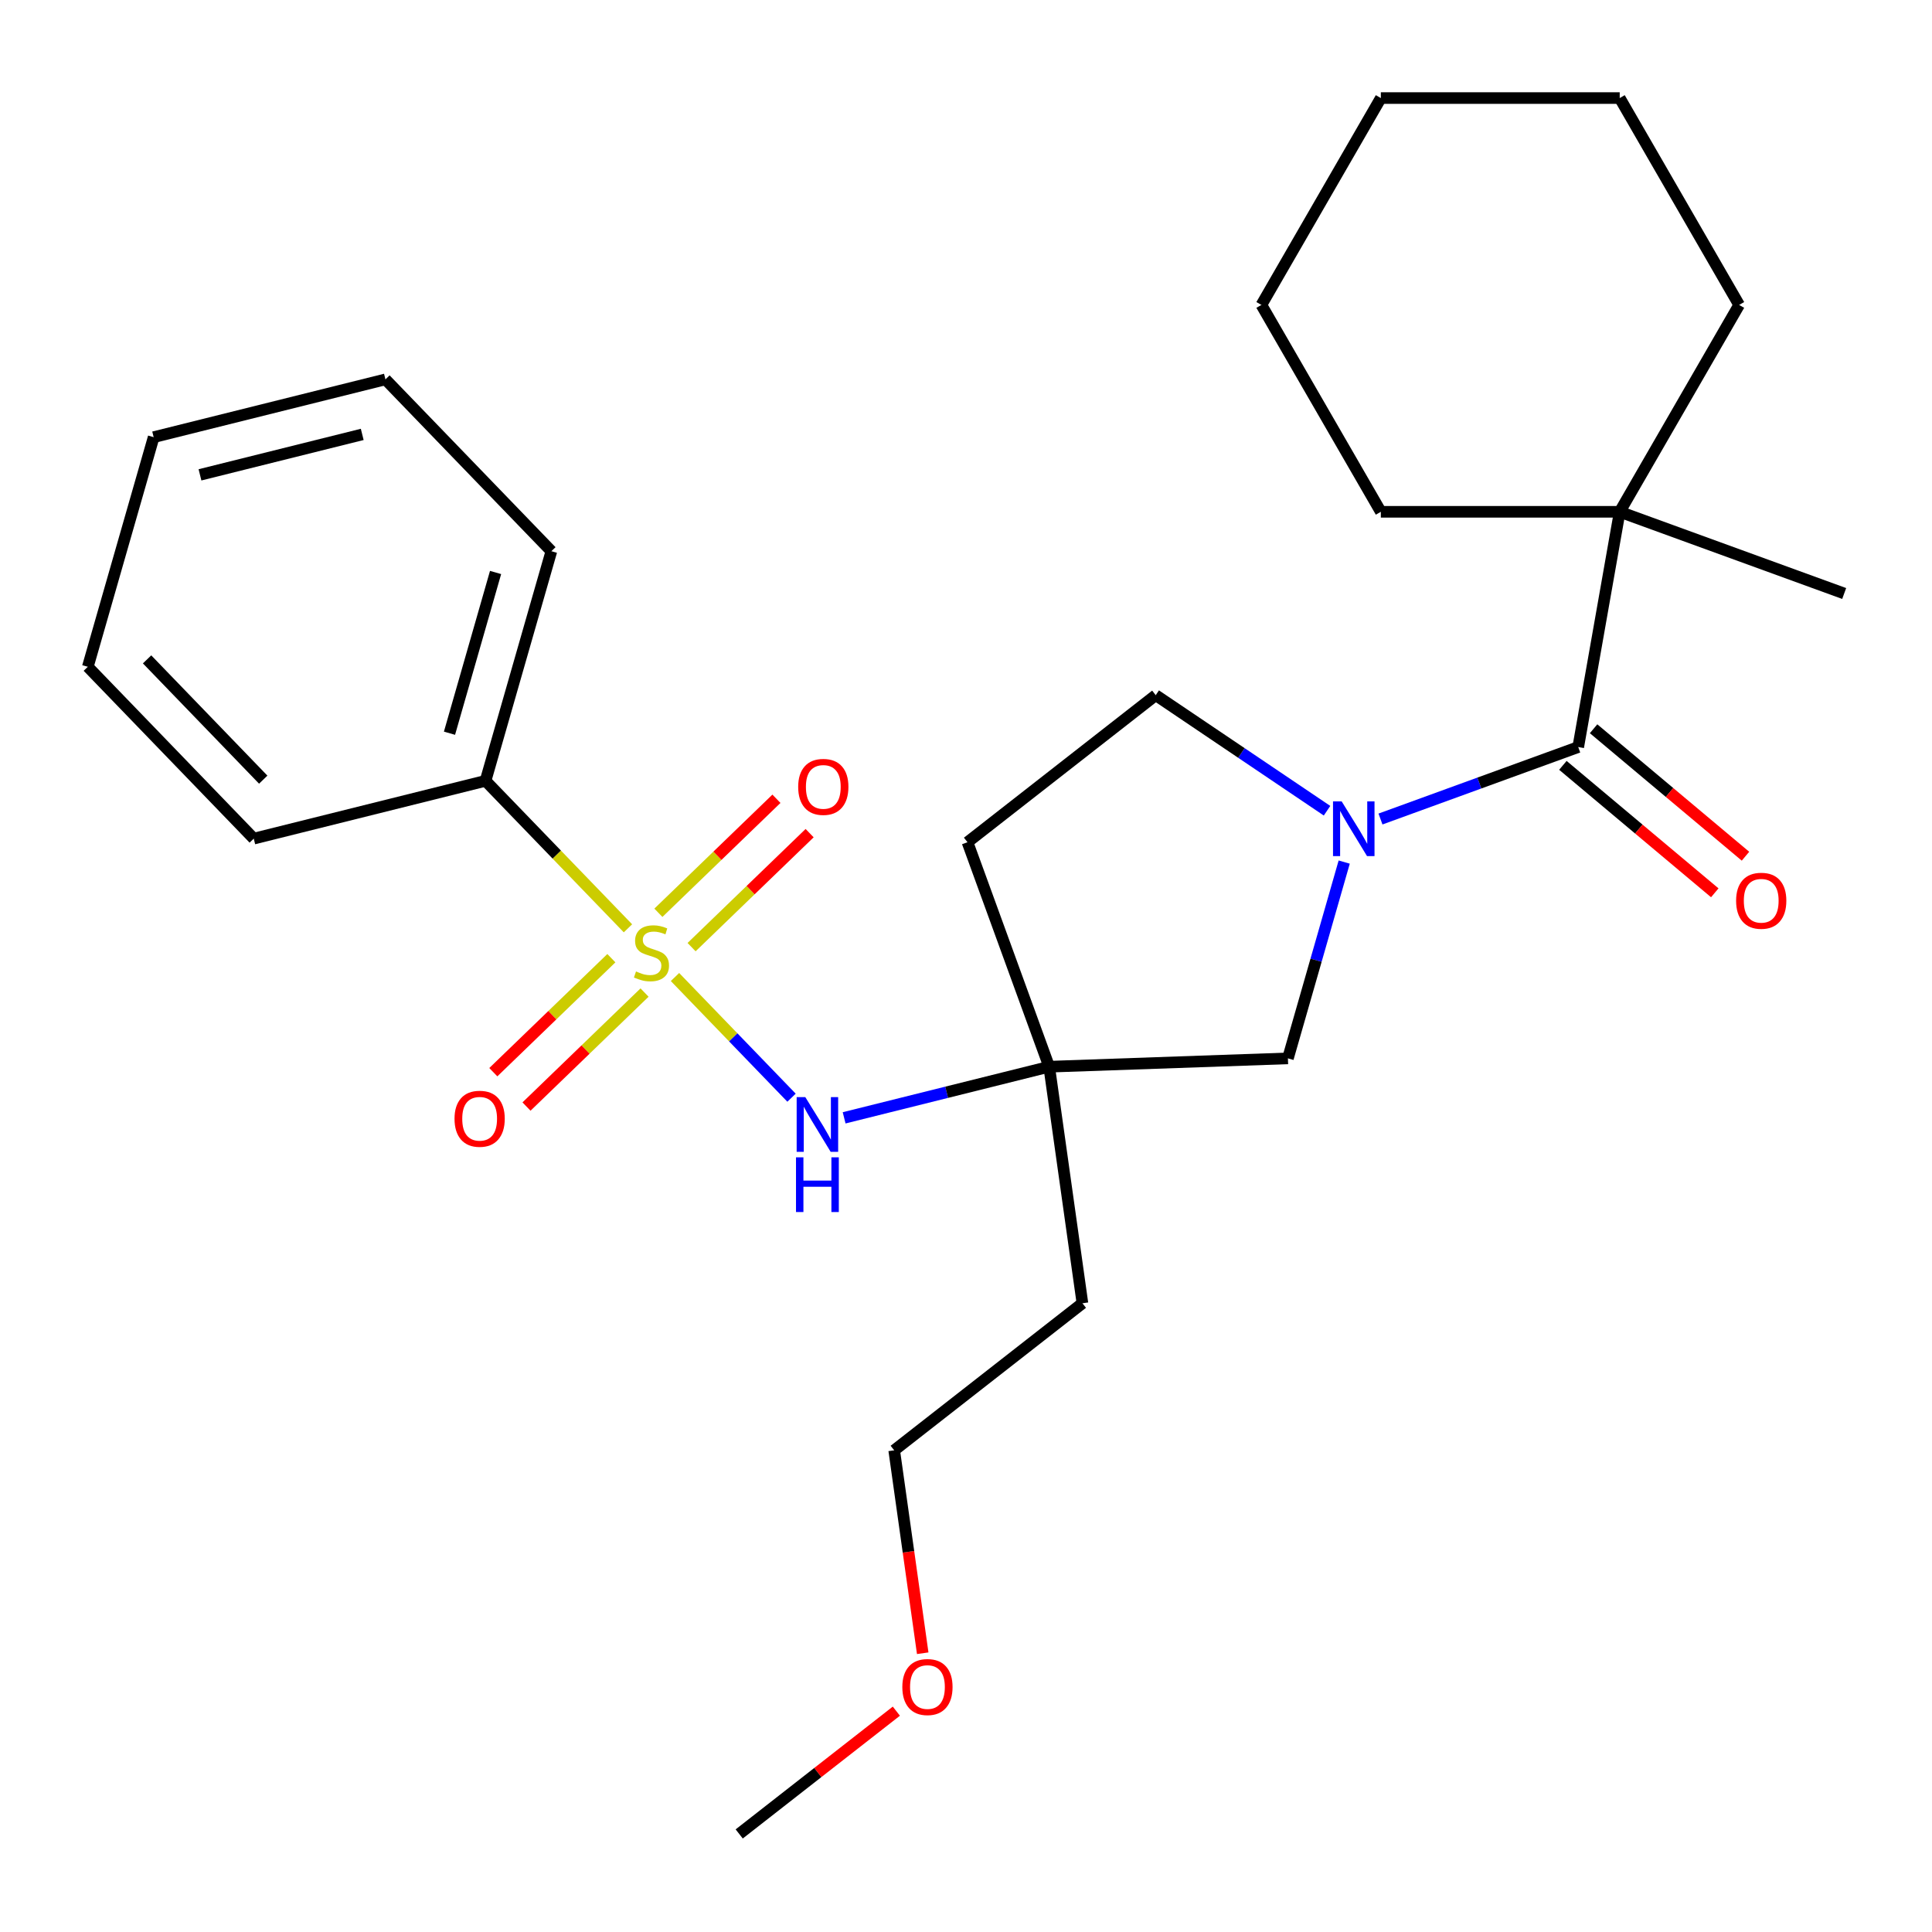 <?xml version='1.0' encoding='iso-8859-1'?>
<svg version='1.1' baseProfile='full'
              xmlns='http://www.w3.org/2000/svg'
                      xmlns:rdkit='http://www.rdkit.org/xml'
                      xmlns:xlink='http://www.w3.org/1999/xlink'
                  xml:space='preserve'
width='1000px' height='1000px' viewBox='0 0 1000 1000'>
<!-- END OF HEADER -->
<rect style='opacity:1.0;fill:#FFFFFF;stroke:none' width='1000' height='1000' x='0' y='0'> </rect>
<path class='bond-2' d='M 349.372,505.701 L 379.534,536.935' style='fill:none;fill-rule:evenodd;stroke:#CCCC00;stroke-width:6px;stroke-linecap:butt;stroke-linejoin:miter;stroke-opacity:1' />
<path class='bond-2' d='M 379.534,536.935 L 409.697,568.169' style='fill:none;fill-rule:evenodd;stroke:#0000FF;stroke-width:6px;stroke-linecap:butt;stroke-linejoin:miter;stroke-opacity:1' />
<path class='bond-6' d='M 357.961,490.238 L 388.511,460.736' style='fill:none;fill-rule:evenodd;stroke:#CCCC00;stroke-width:6px;stroke-linecap:butt;stroke-linejoin:miter;stroke-opacity:1' />
<path class='bond-6' d='M 388.511,460.736 L 419.062,431.233' style='fill:none;fill-rule:evenodd;stroke:#FF0000;stroke-width:6px;stroke-linecap:butt;stroke-linejoin:miter;stroke-opacity:1' />
<path class='bond-6' d='M 340.783,472.45 L 371.334,442.948' style='fill:none;fill-rule:evenodd;stroke:#CCCC00;stroke-width:6px;stroke-linecap:butt;stroke-linejoin:miter;stroke-opacity:1' />
<path class='bond-6' d='M 371.334,442.948 L 401.884,413.445' style='fill:none;fill-rule:evenodd;stroke:#FF0000;stroke-width:6px;stroke-linecap:butt;stroke-linejoin:miter;stroke-opacity:1' />
<path class='bond-7' d='M 316.441,495.957 L 285.89,525.459' style='fill:none;fill-rule:evenodd;stroke:#CCCC00;stroke-width:6px;stroke-linecap:butt;stroke-linejoin:miter;stroke-opacity:1' />
<path class='bond-7' d='M 285.89,525.459 L 255.34,554.962' style='fill:none;fill-rule:evenodd;stroke:#FF0000;stroke-width:6px;stroke-linecap:butt;stroke-linejoin:miter;stroke-opacity:1' />
<path class='bond-7' d='M 333.619,513.745 L 303.068,543.247' style='fill:none;fill-rule:evenodd;stroke:#CCCC00;stroke-width:6px;stroke-linecap:butt;stroke-linejoin:miter;stroke-opacity:1' />
<path class='bond-7' d='M 303.068,543.247 L 272.517,572.75' style='fill:none;fill-rule:evenodd;stroke:#FF0000;stroke-width:6px;stroke-linecap:butt;stroke-linejoin:miter;stroke-opacity:1' />
<path class='bond-8' d='M 325.03,480.494 L 288.171,442.325' style='fill:none;fill-rule:evenodd;stroke:#CCCC00;stroke-width:6px;stroke-linecap:butt;stroke-linejoin:miter;stroke-opacity:1' />
<path class='bond-8' d='M 288.171,442.325 L 251.312,404.157' style='fill:none;fill-rule:evenodd;stroke:#000000;stroke-width:6px;stroke-linecap:butt;stroke-linejoin:miter;stroke-opacity:1' />
<path class='bond-0' d='M 695.758,446.21 L 681.192,497.011' style='fill:none;fill-rule:evenodd;stroke:#0000FF;stroke-width:6px;stroke-linecap:butt;stroke-linejoin:miter;stroke-opacity:1' />
<path class='bond-0' d='M 681.192,497.011 L 666.625,547.811' style='fill:none;fill-rule:evenodd;stroke:#000000;stroke-width:6px;stroke-linecap:butt;stroke-linejoin:miter;stroke-opacity:1' />
<path class='bond-1' d='M 714.536,423.925 L 765.713,405.298' style='fill:none;fill-rule:evenodd;stroke:#0000FF;stroke-width:6px;stroke-linecap:butt;stroke-linejoin:miter;stroke-opacity:1' />
<path class='bond-1' d='M 765.713,405.298 L 816.89,386.671' style='fill:none;fill-rule:evenodd;stroke:#000000;stroke-width:6px;stroke-linecap:butt;stroke-linejoin:miter;stroke-opacity:1' />
<path class='bond-28' d='M 686.874,419.63 L 642.538,389.725' style='fill:none;fill-rule:evenodd;stroke:#0000FF;stroke-width:6px;stroke-linecap:butt;stroke-linejoin:miter;stroke-opacity:1' />
<path class='bond-28' d='M 642.538,389.725 L 598.202,359.82' style='fill:none;fill-rule:evenodd;stroke:#000000;stroke-width:6px;stroke-linecap:butt;stroke-linejoin:miter;stroke-opacity:1' />
<path class='bond-5' d='M 816.89,386.671 L 838.36,264.908' style='fill:none;fill-rule:evenodd;stroke:#000000;stroke-width:6px;stroke-linecap:butt;stroke-linejoin:miter;stroke-opacity:1' />
<path class='bond-11' d='M 808.943,396.143 L 848.255,429.129' style='fill:none;fill-rule:evenodd;stroke:#000000;stroke-width:6px;stroke-linecap:butt;stroke-linejoin:miter;stroke-opacity:1' />
<path class='bond-11' d='M 848.255,429.129 L 887.567,462.116' style='fill:none;fill-rule:evenodd;stroke:#FF0000;stroke-width:6px;stroke-linecap:butt;stroke-linejoin:miter;stroke-opacity:1' />
<path class='bond-11' d='M 824.838,377.2 L 864.15,410.186' style='fill:none;fill-rule:evenodd;stroke:#000000;stroke-width:6px;stroke-linecap:butt;stroke-linejoin:miter;stroke-opacity:1' />
<path class='bond-11' d='M 864.15,410.186 L 903.462,443.173' style='fill:none;fill-rule:evenodd;stroke:#FF0000;stroke-width:6px;stroke-linecap:butt;stroke-linejoin:miter;stroke-opacity:1' />
<path class='bond-3' d='M 436.921,578.589 L 489.99,565.358' style='fill:none;fill-rule:evenodd;stroke:#0000FF;stroke-width:6px;stroke-linecap:butt;stroke-linejoin:miter;stroke-opacity:1' />
<path class='bond-3' d='M 489.99,565.358 L 543.059,552.126' style='fill:none;fill-rule:evenodd;stroke:#000000;stroke-width:6px;stroke-linecap:butt;stroke-linejoin:miter;stroke-opacity:1' />
<path class='bond-4' d='M 543.059,552.126 L 666.625,547.811' style='fill:none;fill-rule:evenodd;stroke:#000000;stroke-width:6px;stroke-linecap:butt;stroke-linejoin:miter;stroke-opacity:1' />
<path class='bond-10' d='M 543.059,552.126 L 500.771,435.941' style='fill:none;fill-rule:evenodd;stroke:#000000;stroke-width:6px;stroke-linecap:butt;stroke-linejoin:miter;stroke-opacity:1' />
<path class='bond-12' d='M 543.059,552.126 L 560.266,674.564' style='fill:none;fill-rule:evenodd;stroke:#000000;stroke-width:6px;stroke-linecap:butt;stroke-linejoin:miter;stroke-opacity:1' />
<path class='bond-13' d='M 838.36,264.908 L 954.545,307.196' style='fill:none;fill-rule:evenodd;stroke:#000000;stroke-width:6px;stroke-linecap:butt;stroke-linejoin:miter;stroke-opacity:1' />
<path class='bond-14' d='M 838.36,264.908 L 900.181,157.831' style='fill:none;fill-rule:evenodd;stroke:#000000;stroke-width:6px;stroke-linecap:butt;stroke-linejoin:miter;stroke-opacity:1' />
<path class='bond-15' d='M 838.36,264.908 L 714.719,264.908' style='fill:none;fill-rule:evenodd;stroke:#000000;stroke-width:6px;stroke-linecap:butt;stroke-linejoin:miter;stroke-opacity:1' />
<path class='bond-17' d='M 251.312,404.157 L 285.392,285.305' style='fill:none;fill-rule:evenodd;stroke:#000000;stroke-width:6px;stroke-linecap:butt;stroke-linejoin:miter;stroke-opacity:1' />
<path class='bond-17' d='M 232.654,379.513 L 256.51,296.317' style='fill:none;fill-rule:evenodd;stroke:#000000;stroke-width:6px;stroke-linecap:butt;stroke-linejoin:miter;stroke-opacity:1' />
<path class='bond-18' d='M 251.312,404.157 L 131.343,434.069' style='fill:none;fill-rule:evenodd;stroke:#000000;stroke-width:6px;stroke-linecap:butt;stroke-linejoin:miter;stroke-opacity:1' />
<path class='bond-9' d='M 598.202,359.82 L 500.771,435.941' style='fill:none;fill-rule:evenodd;stroke:#000000;stroke-width:6px;stroke-linecap:butt;stroke-linejoin:miter;stroke-opacity:1' />
<path class='bond-19' d='M 560.266,674.564 L 462.835,750.686' style='fill:none;fill-rule:evenodd;stroke:#000000;stroke-width:6px;stroke-linecap:butt;stroke-linejoin:miter;stroke-opacity:1' />
<path class='bond-21' d='M 900.181,157.831 L 838.36,50.754' style='fill:none;fill-rule:evenodd;stroke:#000000;stroke-width:6px;stroke-linecap:butt;stroke-linejoin:miter;stroke-opacity:1' />
<path class='bond-22' d='M 714.719,264.908 L 652.898,157.831' style='fill:none;fill-rule:evenodd;stroke:#000000;stroke-width:6px;stroke-linecap:butt;stroke-linejoin:miter;stroke-opacity:1' />
<path class='bond-16' d='M 477.596,855.713 L 470.215,803.2' style='fill:none;fill-rule:evenodd;stroke:#FF0000;stroke-width:6px;stroke-linecap:butt;stroke-linejoin:miter;stroke-opacity:1' />
<path class='bond-16' d='M 470.215,803.2 L 462.835,750.686' style='fill:none;fill-rule:evenodd;stroke:#000000;stroke-width:6px;stroke-linecap:butt;stroke-linejoin:miter;stroke-opacity:1' />
<path class='bond-20' d='M 463.952,885.696 L 423.282,917.471' style='fill:none;fill-rule:evenodd;stroke:#FF0000;stroke-width:6px;stroke-linecap:butt;stroke-linejoin:miter;stroke-opacity:1' />
<path class='bond-20' d='M 423.282,917.471 L 382.612,949.246' style='fill:none;fill-rule:evenodd;stroke:#000000;stroke-width:6px;stroke-linecap:butt;stroke-linejoin:miter;stroke-opacity:1' />
<path class='bond-24' d='M 285.392,285.305 L 199.504,196.365' style='fill:none;fill-rule:evenodd;stroke:#000000;stroke-width:6px;stroke-linecap:butt;stroke-linejoin:miter;stroke-opacity:1' />
<path class='bond-23' d='M 131.343,434.069 L 45.455,345.128' style='fill:none;fill-rule:evenodd;stroke:#000000;stroke-width:6px;stroke-linecap:butt;stroke-linejoin:miter;stroke-opacity:1' />
<path class='bond-23' d='M 136.248,403.55 L 76.126,341.292' style='fill:none;fill-rule:evenodd;stroke:#000000;stroke-width:6px;stroke-linecap:butt;stroke-linejoin:miter;stroke-opacity:1' />
<path class='bond-29' d='M 838.36,50.754 L 714.719,50.754' style='fill:none;fill-rule:evenodd;stroke:#000000;stroke-width:6px;stroke-linecap:butt;stroke-linejoin:miter;stroke-opacity:1' />
<path class='bond-26' d='M 652.898,157.831 L 714.719,50.754' style='fill:none;fill-rule:evenodd;stroke:#000000;stroke-width:6px;stroke-linecap:butt;stroke-linejoin:miter;stroke-opacity:1' />
<path class='bond-25' d='M 45.455,345.128 L 79.535,226.276' style='fill:none;fill-rule:evenodd;stroke:#000000;stroke-width:6px;stroke-linecap:butt;stroke-linejoin:miter;stroke-opacity:1' />
<path class='bond-27' d='M 199.504,196.365 L 79.535,226.276' style='fill:none;fill-rule:evenodd;stroke:#000000;stroke-width:6px;stroke-linecap:butt;stroke-linejoin:miter;stroke-opacity:1' />
<path class='bond-27' d='M 187.491,224.845 L 103.512,245.783' style='fill:none;fill-rule:evenodd;stroke:#000000;stroke-width:6px;stroke-linecap:butt;stroke-linejoin:miter;stroke-opacity:1' />
<path  class='atom-0' d='M 329.201 502.817
Q 329.521 502.937, 330.841 503.497
Q 332.161 504.057, 333.601 504.417
Q 335.081 504.737, 336.521 504.737
Q 339.201 504.737, 340.761 503.457
Q 342.321 502.137, 342.321 499.857
Q 342.321 498.297, 341.521 497.337
Q 340.761 496.377, 339.561 495.857
Q 338.361 495.337, 336.361 494.737
Q 333.841 493.977, 332.321 493.257
Q 330.841 492.537, 329.761 491.017
Q 328.721 489.497, 328.721 486.937
Q 328.721 483.377, 331.121 481.177
Q 333.561 478.977, 338.361 478.977
Q 341.641 478.977, 345.361 480.537
L 344.441 483.617
Q 341.041 482.217, 338.481 482.217
Q 335.721 482.217, 334.201 483.377
Q 332.681 484.497, 332.721 486.457
Q 332.721 487.977, 333.481 488.897
Q 334.281 489.817, 335.401 490.337
Q 336.561 490.857, 338.481 491.457
Q 341.041 492.257, 342.561 493.057
Q 344.081 493.857, 345.161 495.497
Q 346.281 497.097, 346.281 499.857
Q 346.281 503.777, 343.641 505.897
Q 341.041 507.977, 336.681 507.977
Q 334.161 507.977, 332.241 507.417
Q 330.361 506.897, 328.121 505.977
L 329.201 502.817
' fill='#CCCC00'/>
<path  class='atom-1' d='M 694.445 414.799
L 703.725 429.799
Q 704.645 431.279, 706.125 433.959
Q 707.605 436.639, 707.685 436.799
L 707.685 414.799
L 711.445 414.799
L 711.445 443.119
L 707.565 443.119
L 697.605 426.719
Q 696.445 424.799, 695.205 422.599
Q 694.005 420.399, 693.645 419.719
L 693.645 443.119
L 689.965 443.119
L 689.965 414.799
L 694.445 414.799
' fill='#0000FF'/>
<path  class='atom-3' d='M 416.83 567.878
L 426.11 582.878
Q 427.03 584.358, 428.51 587.038
Q 429.99 589.718, 430.07 589.878
L 430.07 567.878
L 433.83 567.878
L 433.83 596.198
L 429.95 596.198
L 419.99 579.798
Q 418.83 577.878, 417.59 575.678
Q 416.39 573.478, 416.03 572.798
L 416.03 596.198
L 412.35 596.198
L 412.35 567.878
L 416.83 567.878
' fill='#0000FF'/>
<path  class='atom-3' d='M 412.01 599.03
L 415.85 599.03
L 415.85 611.07
L 430.33 611.07
L 430.33 599.03
L 434.17 599.03
L 434.17 627.35
L 430.33 627.35
L 430.33 614.27
L 415.85 614.27
L 415.85 627.35
L 412.01 627.35
L 412.01 599.03
' fill='#0000FF'/>
<path  class='atom-7' d='M 413.141 407.289
Q 413.141 400.489, 416.501 396.689
Q 419.861 392.889, 426.141 392.889
Q 432.421 392.889, 435.781 396.689
Q 439.141 400.489, 439.141 407.289
Q 439.141 414.169, 435.741 418.089
Q 432.341 421.969, 426.141 421.969
Q 419.901 421.969, 416.501 418.089
Q 413.141 414.209, 413.141 407.289
M 426.141 418.769
Q 430.461 418.769, 432.781 415.889
Q 435.141 412.969, 435.141 407.289
Q 435.141 401.729, 432.781 398.929
Q 430.461 396.089, 426.141 396.089
Q 421.821 396.089, 419.461 398.889
Q 417.141 401.689, 417.141 407.289
Q 417.141 413.009, 419.461 415.889
Q 421.821 418.769, 426.141 418.769
' fill='#FF0000'/>
<path  class='atom-8' d='M 235.261 579.066
Q 235.261 572.266, 238.621 568.466
Q 241.981 564.666, 248.261 564.666
Q 254.541 564.666, 257.901 568.466
Q 261.261 572.266, 261.261 579.066
Q 261.261 585.946, 257.861 589.866
Q 254.461 593.746, 248.261 593.746
Q 242.021 593.746, 238.621 589.866
Q 235.261 585.986, 235.261 579.066
M 248.261 590.546
Q 252.581 590.546, 254.901 587.666
Q 257.261 584.746, 257.261 579.066
Q 257.261 573.506, 254.901 570.706
Q 252.581 567.866, 248.261 567.866
Q 243.941 567.866, 241.581 570.666
Q 239.261 573.466, 239.261 579.066
Q 239.261 584.786, 241.581 587.666
Q 243.941 590.546, 248.261 590.546
' fill='#FF0000'/>
<path  class='atom-12' d='M 898.605 466.227
Q 898.605 459.427, 901.965 455.627
Q 905.325 451.827, 911.605 451.827
Q 917.885 451.827, 921.245 455.627
Q 924.605 459.427, 924.605 466.227
Q 924.605 473.107, 921.205 477.027
Q 917.805 480.907, 911.605 480.907
Q 905.365 480.907, 901.965 477.027
Q 898.605 473.147, 898.605 466.227
M 911.605 477.707
Q 915.925 477.707, 918.245 474.827
Q 920.605 471.907, 920.605 466.227
Q 920.605 460.667, 918.245 457.867
Q 915.925 455.027, 911.605 455.027
Q 907.285 455.027, 904.925 457.827
Q 902.605 460.627, 902.605 466.227
Q 902.605 471.947, 904.925 474.827
Q 907.285 477.707, 911.605 477.707
' fill='#FF0000'/>
<path  class='atom-17' d='M 467.043 873.204
Q 467.043 866.404, 470.403 862.604
Q 473.763 858.804, 480.043 858.804
Q 486.323 858.804, 489.683 862.604
Q 493.043 866.404, 493.043 873.204
Q 493.043 880.084, 489.643 884.004
Q 486.243 887.884, 480.043 887.884
Q 473.803 887.884, 470.403 884.004
Q 467.043 880.124, 467.043 873.204
M 480.043 884.684
Q 484.363 884.684, 486.683 881.804
Q 489.043 878.884, 489.043 873.204
Q 489.043 867.644, 486.683 864.844
Q 484.363 862.004, 480.043 862.004
Q 475.723 862.004, 473.363 864.804
Q 471.043 867.604, 471.043 873.204
Q 471.043 878.924, 473.363 881.804
Q 475.723 884.684, 480.043 884.684
' fill='#FF0000'/>
</svg>
